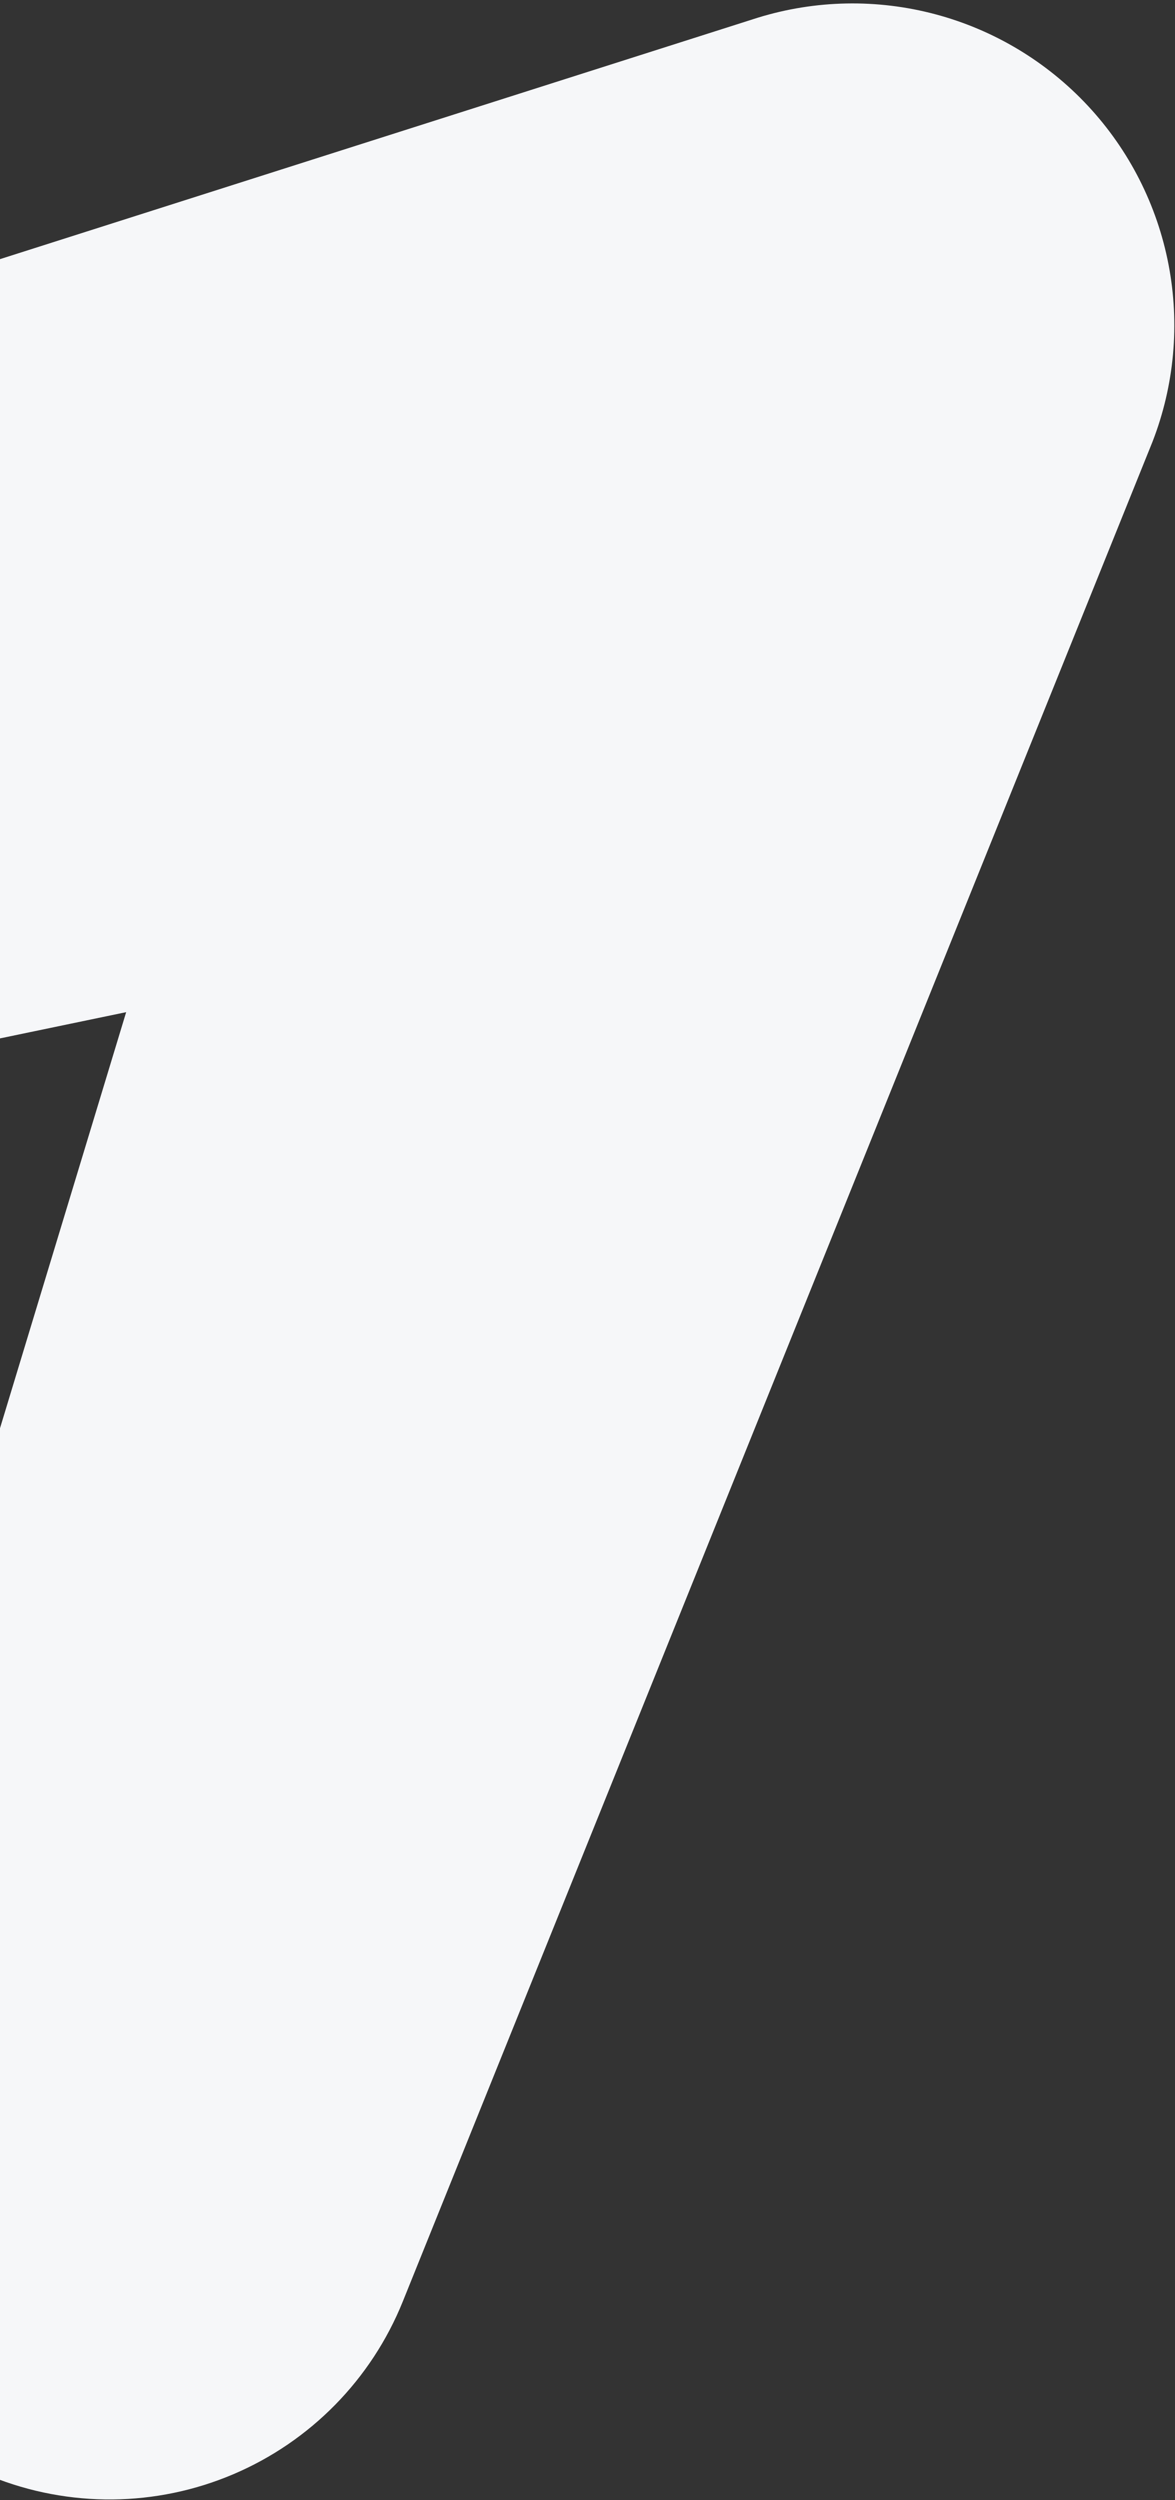 <svg width="214" height="455" viewBox="0 0 214 455" fill="none" xmlns="http://www.w3.org/2000/svg">
<rect x="0" y="0" width="214" height="455" fill="#333333" stroke="none"/>
<path d="M-209.885 113.98L137.997 3.227C148.518 -0.019 159.742 -0.235 170.381 2.603C181.02 5.441 190.645 11.219 198.151 19.273C205.658 27.327 210.742 37.332 212.821 48.14C214.9 58.949 213.89 70.124 209.906 80.384L73.362 418.836C67.65 432.996 56.543 444.306 42.486 450.279C28.429 456.252 12.573 456.398 -1.595 450.686L-3.088 450.083C-10.103 447.255 -16.492 443.073 -21.891 437.776C-27.289 432.48 -31.592 426.173 -34.552 419.215C-37.512 412.257 -39.072 404.785 -39.144 397.225C-39.215 389.665 -37.796 382.165 -34.967 375.154L22.979 184.197L-174.417 225.225C-181.623 227.519 -189.212 228.372 -196.749 227.735C-204.286 227.098 -211.624 224.983 -218.344 221.512C-225.063 218.04 -231.034 213.28 -235.913 207.502C-240.793 201.725 -244.487 195.044 -246.783 187.84L-247.273 186.306C-251.912 171.757 -250.578 155.964 -243.567 142.4C-236.555 128.837 -224.44 118.613 -209.885 113.98Z" fill="#F6F7F9"/>
</svg>

